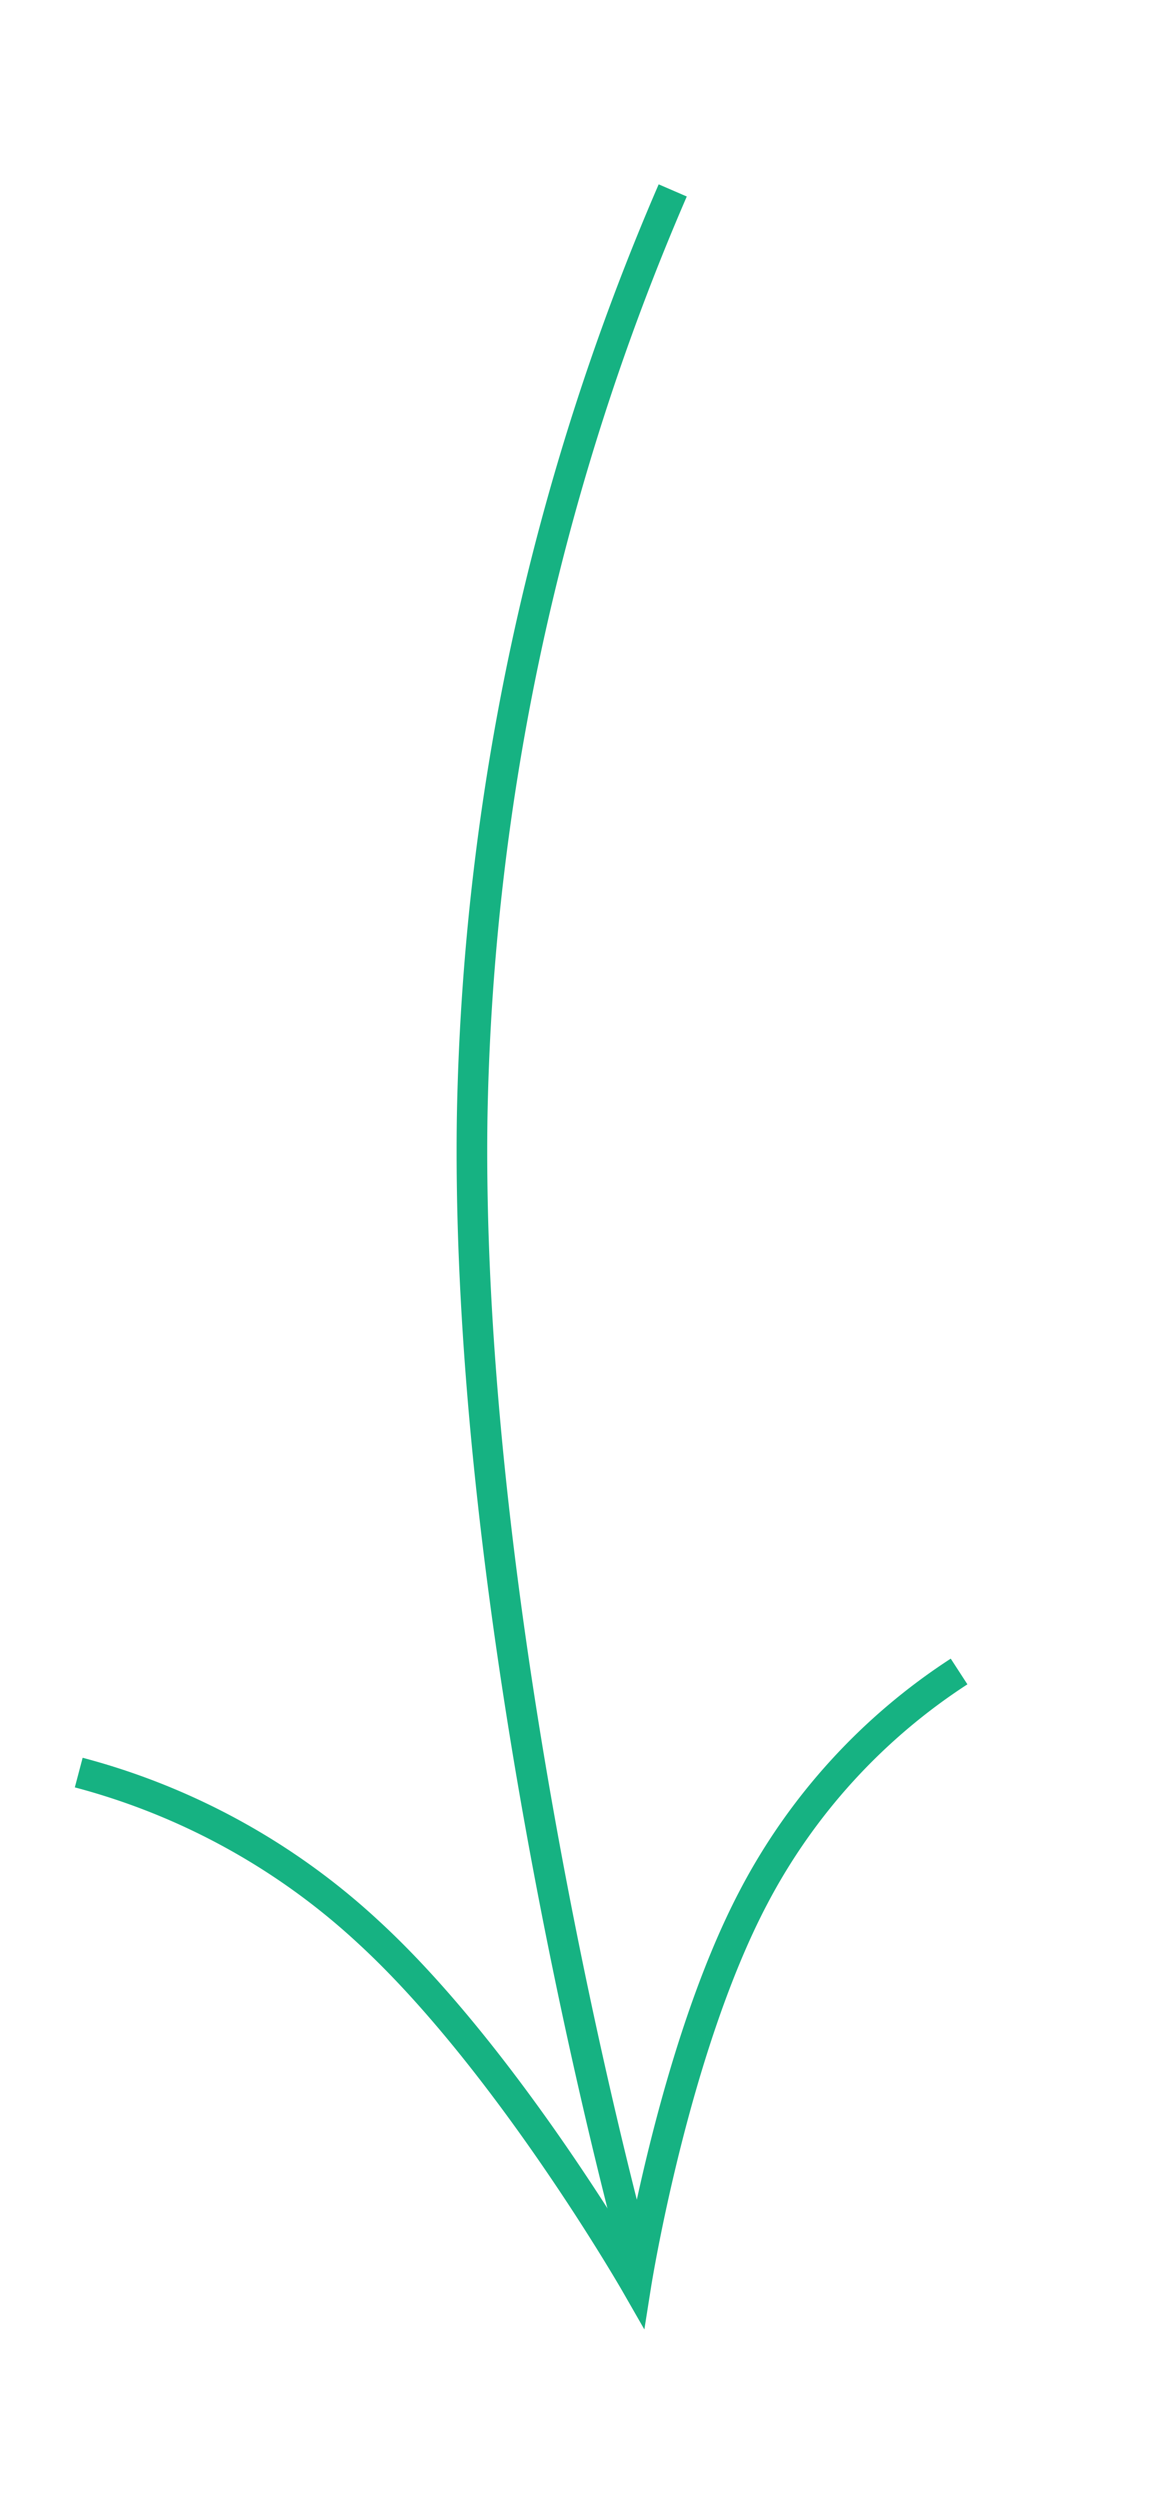 <svg id="Group_1" data-name="Group 1" xmlns="http://www.w3.org/2000/svg" xmlns:xlink="http://www.w3.org/1999/xlink" viewBox="887.56 198.067 76.289 163.241">
  <defs>
    <style>
      .cls-1 {
        fill: rgba(0,0,0,0);
        stroke: #16b282;
        stroke-width: 2px;
      }

      .cls-2 {
        filter: url(#Path_1);
      }

      .cls-3 {
        filter: url(#Path_2);
      }
    </style>
    <filter id="Path_2" x="912.883" y="198.067" width="24.018" height="152.501" filterUnits="userSpaceOnUse">
      <feOffset dy="12" input="SourceAlpha"/>
      <feGaussianBlur stdDeviation="1.5" result="blur"/>
      <feFlood flood-opacity="0.161"/>
      <feComposite operator="in" in2="blur"/>
      <feComposite in="SourceGraphic"/>
    </filter>
    <filter id="Path_1" x="887.56" y="286.976" width="76.289" height="74.332" filterUnits="userSpaceOnUse">
      <feOffset dy="12" input="SourceAlpha"/>
      <feGaussianBlur stdDeviation="1.5" result="blur-2"/>
      <feFlood flood-opacity="0.161"/>
      <feComposite operator="in" in2="blur-2"/>
      <feComposite in="SourceGraphic"/>
    </filter>
  </defs>
  <g class="cls-3" transform="matrix(1, 0, 0, 1, 0, 0)">
    <path id="Path_2-2" data-name="Path 2" class="cls-1" d="M2,0A159.449,159.449,0,0,0-11.1,60.5C-11.6,94.75-.3,135.3-.3,135.3" transform="translate(929.5 198.5)"/>
  </g>
  <g class="cls-2" transform="matrix(1, 0, 0, 1, 0, 0)">
    <path id="Path_1-2" data-name="Path 1" class="cls-1" d="M20.463,7.555A39.3,39.3,0,0,0,3.9,18.577C-3.633,27-9.687,41.263-9.687,41.263S-14.294,25.016-21.1,14.712A44.53,44.53,0,0,0-36.926.049" transform="translate(928.52 292.82) rotate(-14)"/>
  </g>
</svg>
